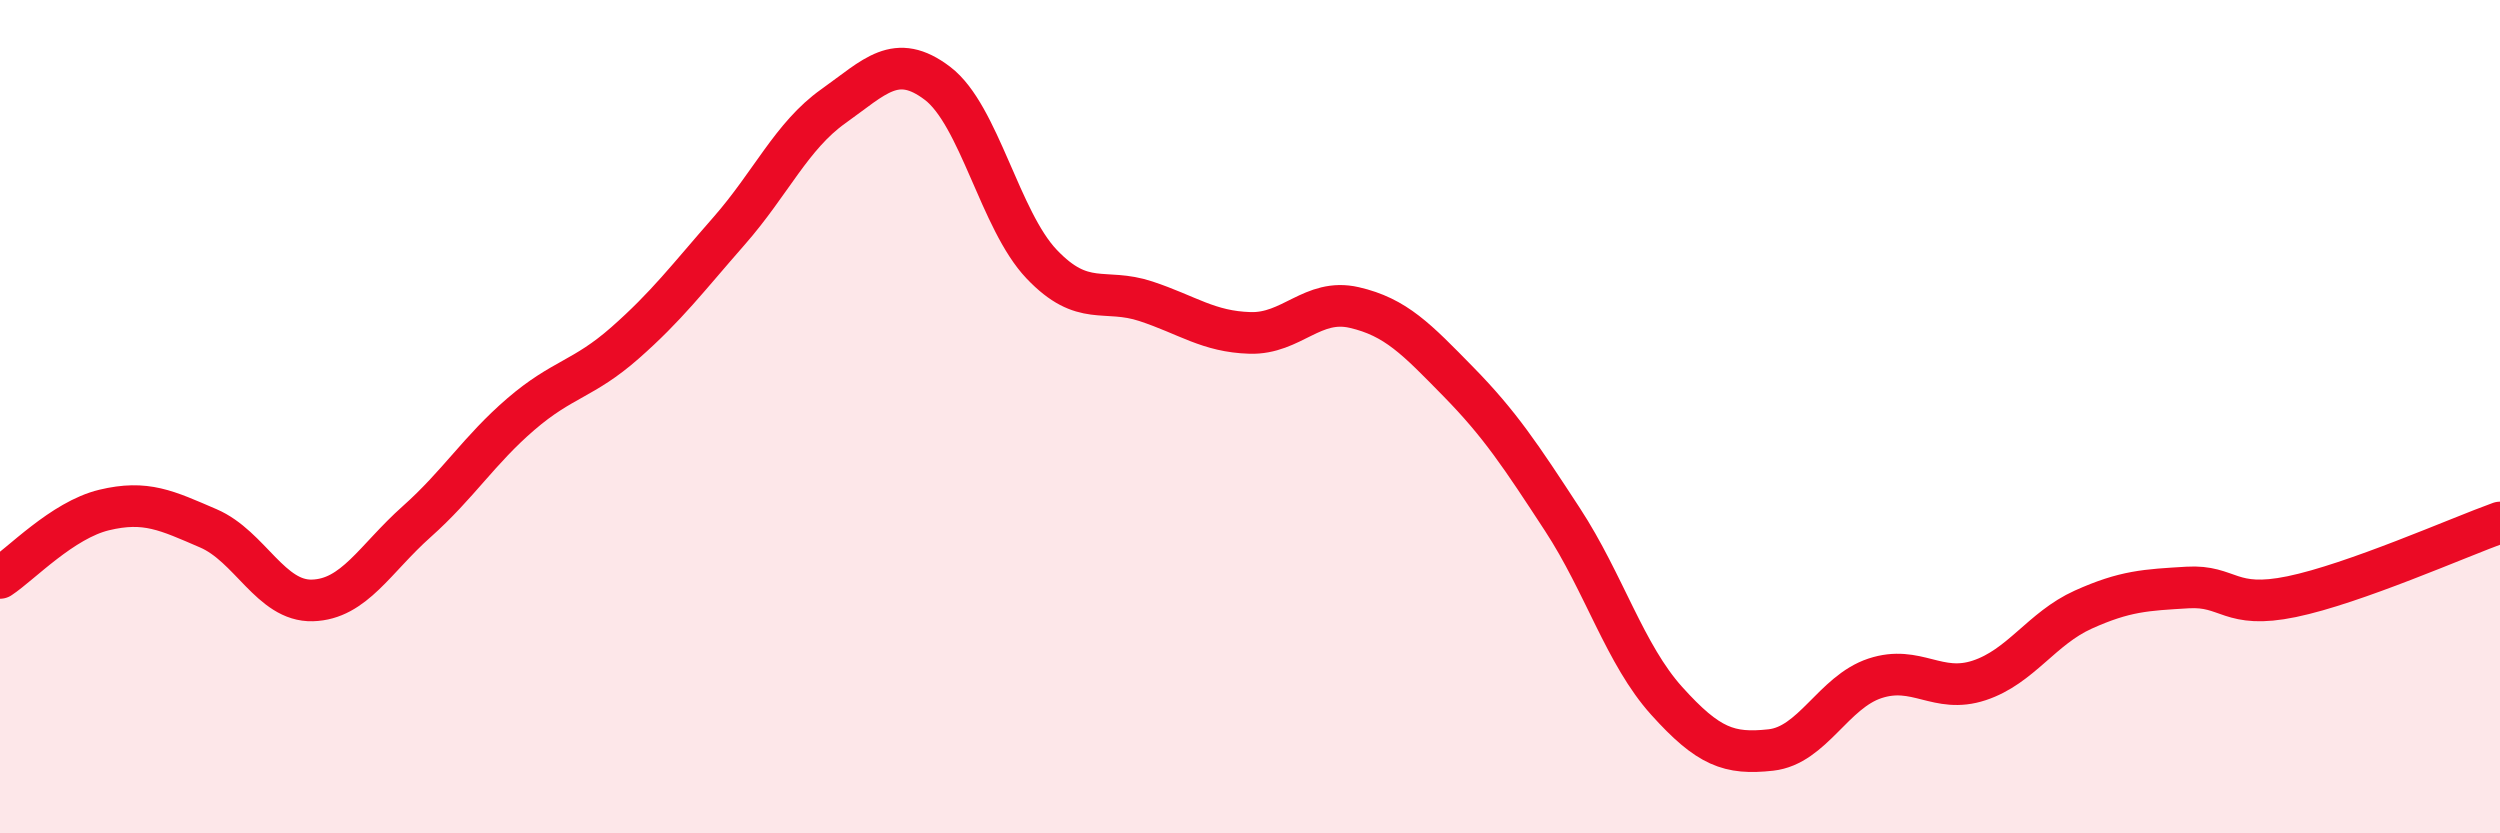 
    <svg width="60" height="20" viewBox="0 0 60 20" xmlns="http://www.w3.org/2000/svg">
      <path
        d="M 0,13.87 C 0.5,13.54 1.5,12.48 2.5,12.24 C 3.5,12 4,12.25 5,12.68 C 6,13.11 6.5,14.44 7.5,14.41 C 8.5,14.38 9,13.41 10,12.52 C 11,11.63 11.5,10.8 12.5,9.94 C 13.5,9.08 14,9.11 15,8.23 C 16,7.35 16.5,6.68 17.5,5.54 C 18.5,4.4 19,3.26 20,2.55 C 21,1.84 21.5,1.24 22.5,2 C 23.5,2.76 24,5.29 25,6.34 C 26,7.39 26.5,6.9 27.5,7.23 C 28.5,7.56 29,7.96 30,7.99 C 31,8.02 31.5,7.15 32.5,7.38 C 33.5,7.61 34,8.14 35,9.16 C 36,10.18 36.5,10.94 37.5,12.47 C 38.5,14 39,15.71 40,16.82 C 41,17.93 41.5,18.11 42.5,18 C 43.5,17.89 44,16.61 45,16.28 C 46,15.95 46.5,16.66 47.5,16.33 C 48.5,16 49,15.08 50,14.63 C 51,14.18 51.5,14.16 52.5,14.1 C 53.5,14.04 53.5,14.63 55,14.32 C 56.5,14.01 59,12.9 60,12.54L60 20L0 20Z"
        fill="#EB0A25"
        opacity="0.1"
        stroke-linecap="round"
        stroke-linejoin="round"
      />
      <path
        d="M 0,13.87 C 0.5,13.54 1.5,12.48 2.5,12.24 C 3.5,12 4,12.25 5,12.68 C 6,13.11 6.5,14.44 7.5,14.41 C 8.5,14.38 9,13.41 10,12.52 C 11,11.63 11.5,10.8 12.5,9.94 C 13.5,9.08 14,9.11 15,8.23 C 16,7.35 16.5,6.68 17.5,5.54 C 18.5,4.4 19,3.26 20,2.55 C 21,1.84 21.5,1.24 22.5,2 C 23.5,2.76 24,5.29 25,6.34 C 26,7.39 26.5,6.9 27.5,7.23 C 28.5,7.56 29,7.96 30,7.99 C 31,8.02 31.5,7.15 32.5,7.38 C 33.5,7.61 34,8.14 35,9.16 C 36,10.18 36.5,10.94 37.5,12.47 C 38.5,14 39,15.71 40,16.82 C 41,17.93 41.5,18.11 42.5,18 C 43.5,17.89 44,16.61 45,16.28 C 46,15.95 46.5,16.66 47.5,16.33 C 48.5,16 49,15.08 50,14.63 C 51,14.18 51.5,14.16 52.5,14.1 C 53.5,14.04 53.5,14.63 55,14.32 C 56.5,14.01 59,12.9 60,12.54"
        stroke="#EB0A25"
        stroke-width="1"
        fill="none"
        stroke-linecap="round"
        stroke-linejoin="round"
      />
    </svg>
  